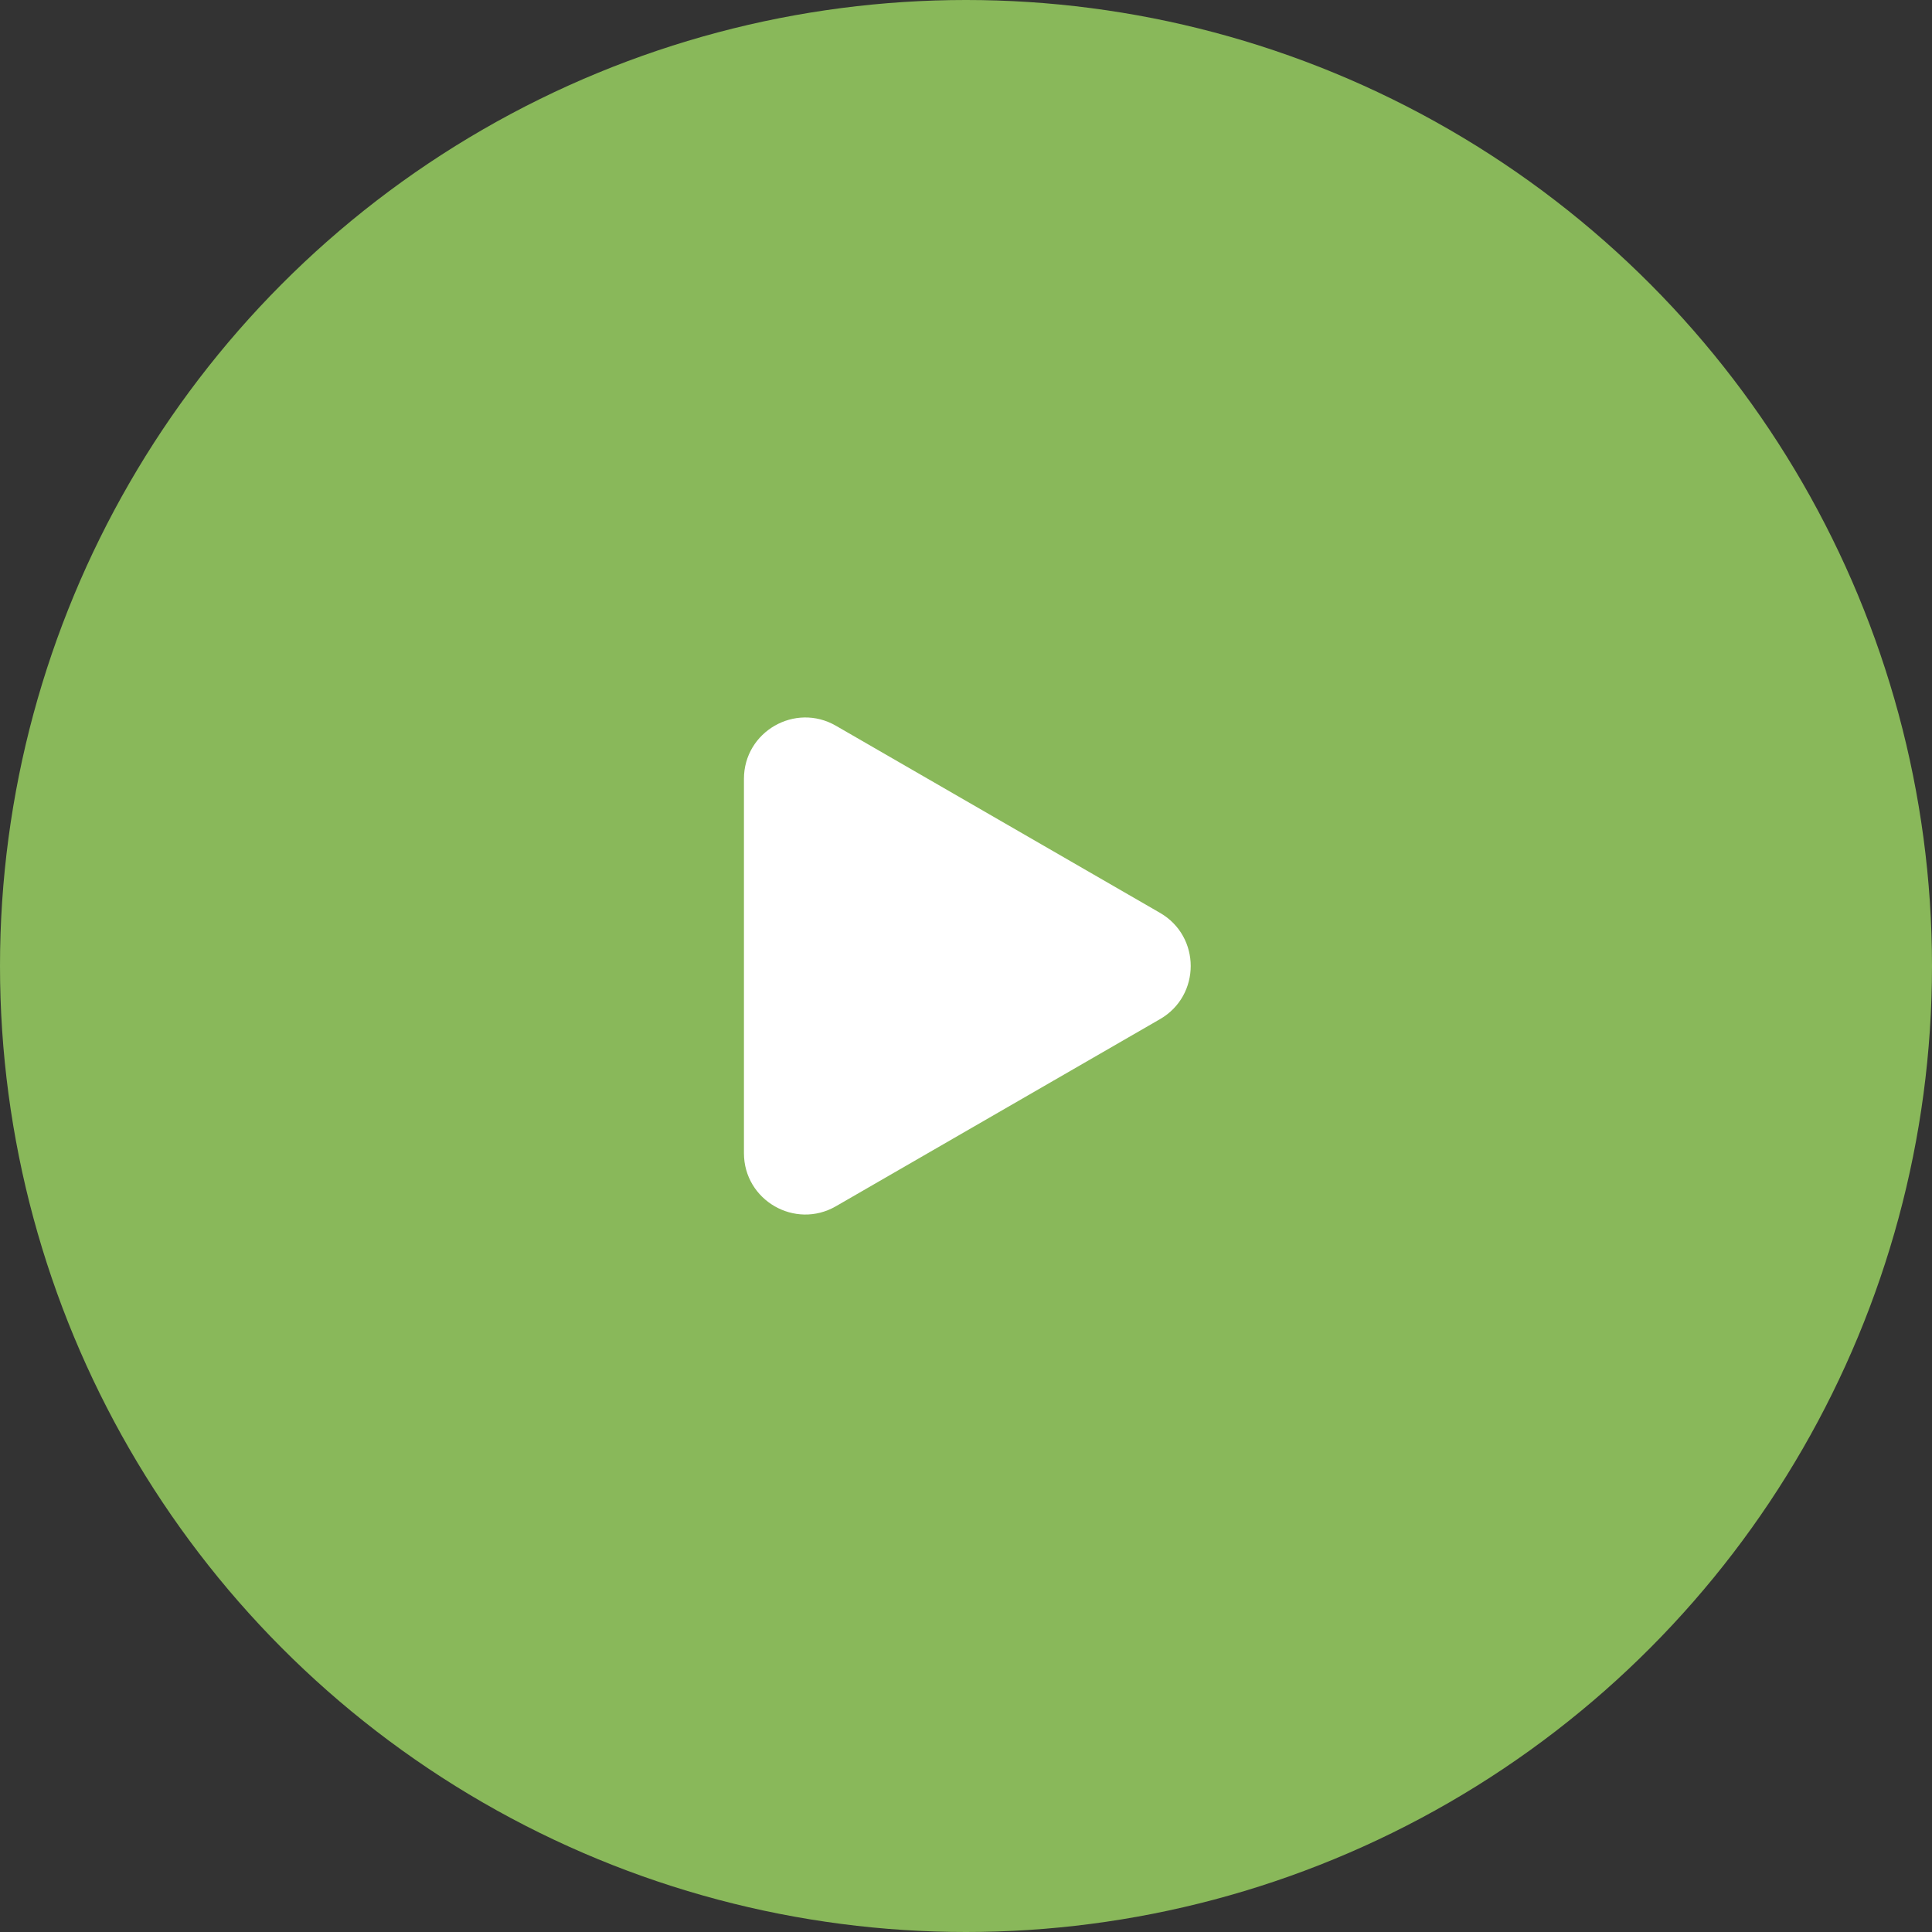 <svg width="63" height="63" viewBox="0 0 63 63" fill="none" xmlns="http://www.w3.org/2000/svg">
<rect x="0" y="0" width="63" height="63" fill="#333333" stroke="none"/>
<circle cx="31.5" cy="31.5" r="31.5" fill="#89B85A"/>
<path d="M37.828 29.768C39.161 30.538 39.161 32.462 37.828 33.232L27.259 39.334C25.926 40.103 24.259 39.141 24.259 37.602L24.259 25.398C24.259 23.859 25.926 22.897 27.259 23.666L37.828 29.768Z" fill="white"/>
</svg>
